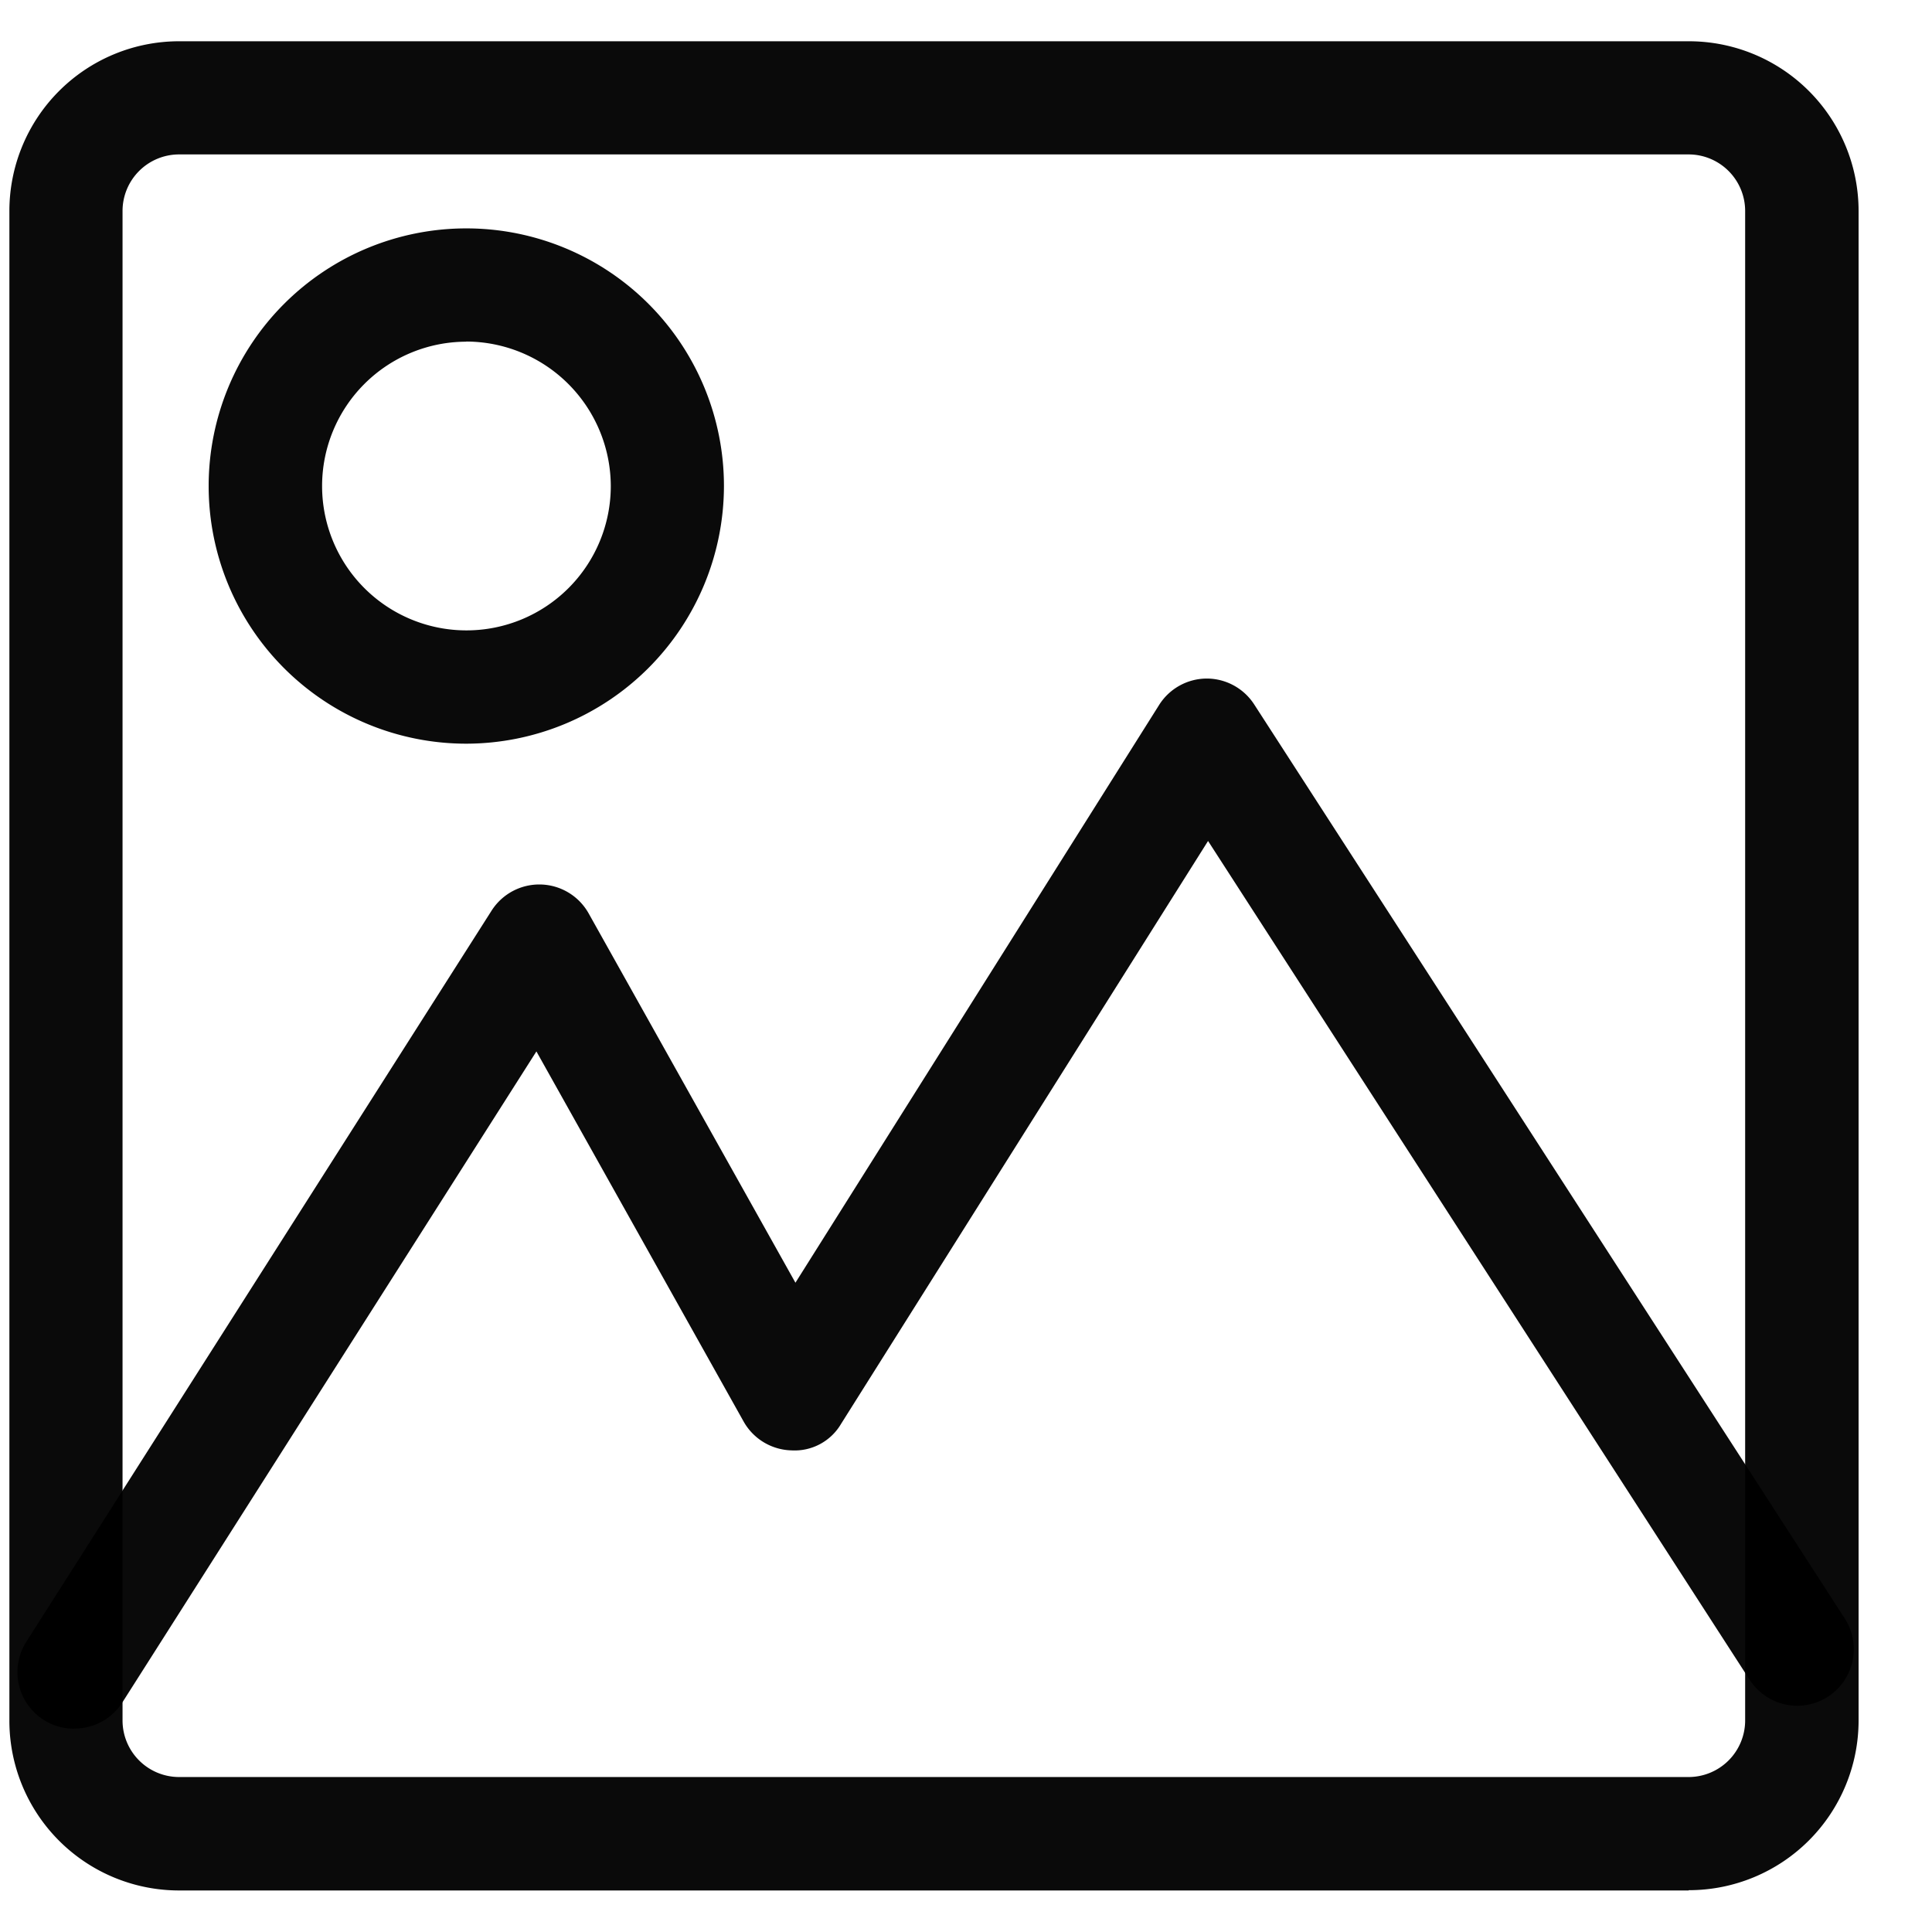 <svg xmlns="http://www.w3.org/2000/svg" width="14" height="14"><defs><clipPath id="a"><path fill="rgba(0,0,0,0.96)" d="M.05-.064h14v14h-14z" data-name="長方形 19494"/></clipPath></defs><g data-name="グループ 995"><g fill="rgba(0,0,0,0.96)" clip-path="url(#a)" data-name="グループ 893" transform="translate(-.049 .064)"><path d="M12.285 13.635H1.347a1.23 1.23 0 0 1-1.23-1.232V1.465a1.23 1.23 0 0 1 1.23-1.23h10.938a1.23 1.23 0 0 1 1.232 1.23v10.938a1.23 1.23 0 0 1-1.23 1.23M1.347 1.055a.41.41 0 0 0-.41.41v10.938a.41.41 0 0 0 .41.41h10.938a.41.41 0 0 0 .41-.41V1.465a.41.41 0 0 0-.41-.41Z" data-name="パス 6013"/><path d="M.586 12.463a.41.41 0 0 1-.346-.631l3.373-5.3a.41.41 0 0 1 .7.02l1.5 2.679 2.635-4.186a.41.41 0 0 1 .345-.192.41.41 0 0 1 .344.187l4.28 6.624a.41.41 0 0 1-.689.445L8.803 6.03l-2.66 4.225a.39.39 0 0 1-.358.191.41.41 0 0 1-.348-.21L3.936 7.555l-3 4.717a.41.41 0 0 1-.346.19" data-name="パス 6014"/><path d="M3.428 5.325a1.867 1.867 0 1 1 1.867-1.867 1.87 1.87 0 0 1-1.867 1.867m0-2.913a1.046 1.046 0 1 0 1.047 1.046 1.05 1.05 0 0 0-1.047-1.047" data-name="パス 6015"/></g></g></svg>